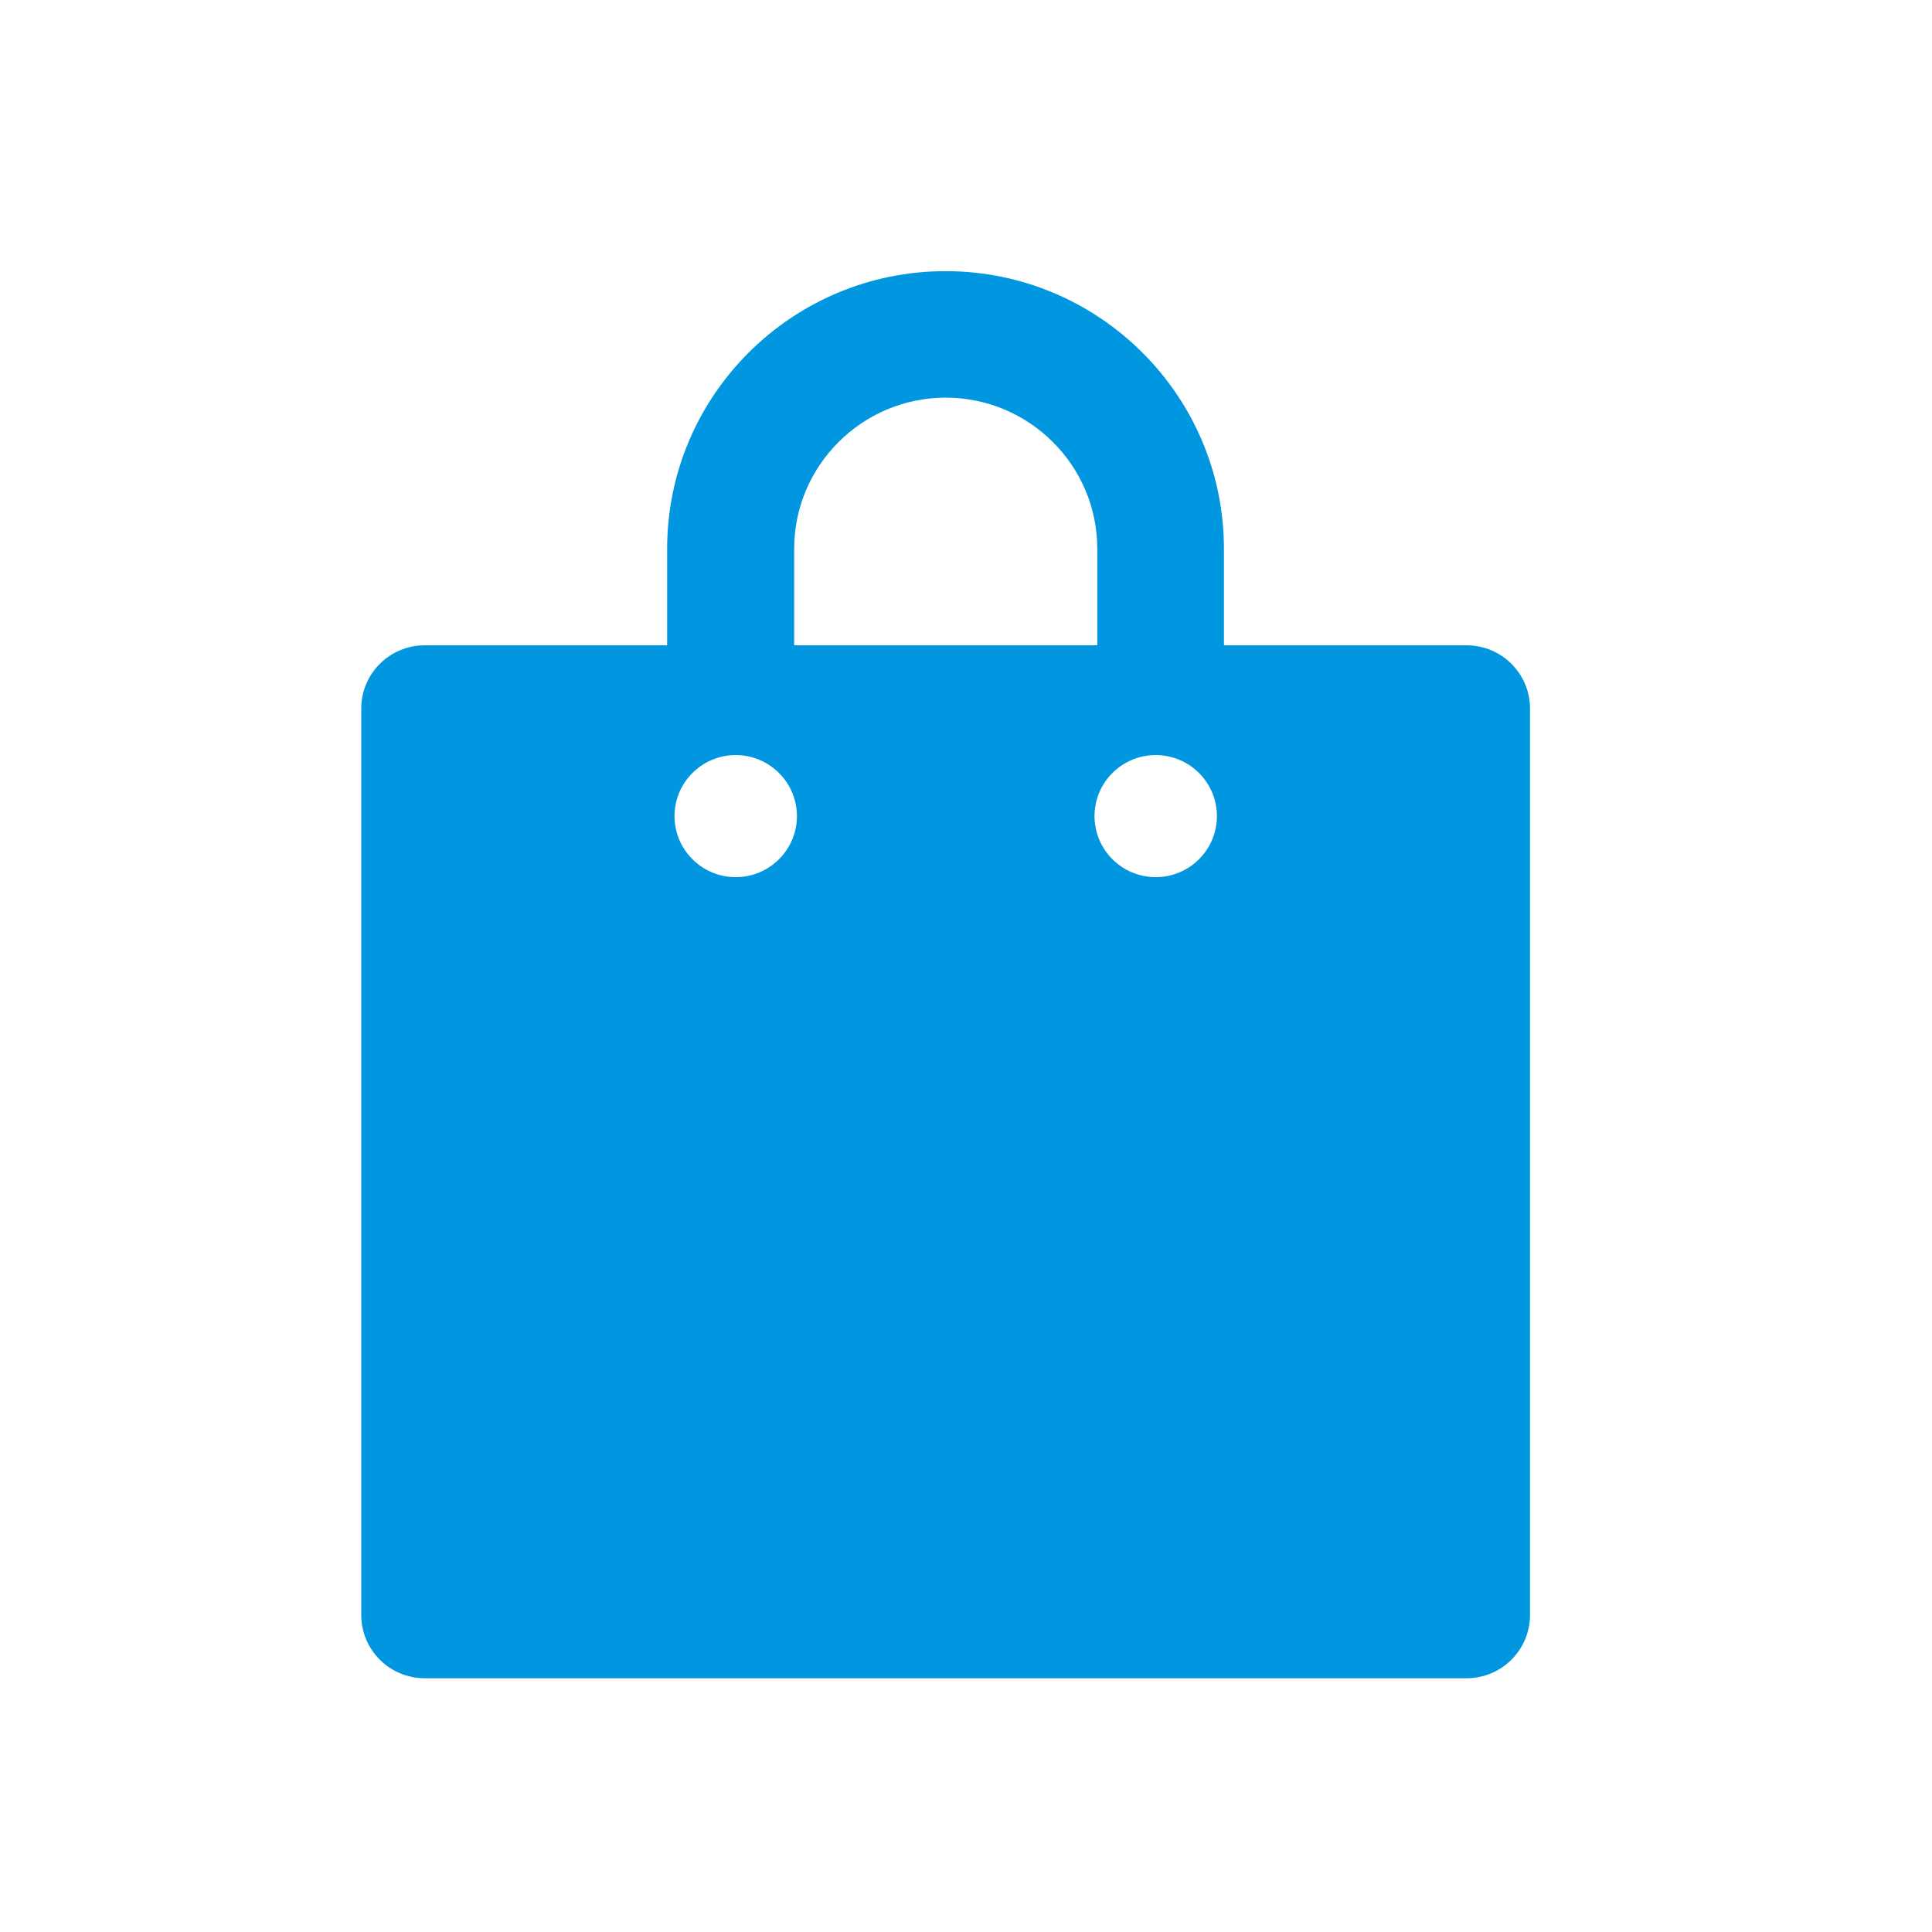 <svg width="81" height="81" viewBox="0 0 81 81" fill="none" xmlns="http://www.w3.org/2000/svg">
<g clip-path="url(#clip0_570_4853)">
<path d="M61.487 27.055H51.314V23.008C51.314 16.587 46.081 11.368 39.642 11.368C33.203 11.368 27.97 16.587 27.97 23.008V27.055H17.805C16.336 27.055 15.146 28.242 15.146 29.706V67.709C15.146 69.174 16.336 70.361 17.805 70.361H61.487C62.956 70.361 64.146 69.174 64.146 67.709V29.706C64.146 28.242 62.956 27.055 61.487 27.055ZM33.296 23.008C33.296 19.516 36.148 16.672 39.65 16.672C43.151 16.672 46.004 19.516 46.004 23.008V27.055H33.296V23.008ZM30.845 36.775C29.431 36.775 28.279 35.627 28.279 34.216C28.279 32.805 29.431 31.657 30.845 31.657C32.26 31.657 33.412 32.805 33.412 34.216C33.412 35.627 32.26 36.775 30.845 36.775ZM48.454 36.775C47.039 36.775 45.888 35.627 45.888 34.216C45.888 32.805 47.039 31.657 48.454 31.657C49.869 31.657 51.02 32.805 51.02 34.216C51.02 35.627 49.869 36.775 48.454 36.775Z" fill="#0097E0"/>
</g>
<defs>
<clipPath id="clip0_570_4853">
<rect width="49" height="59" fill="white" transform="translate(15.146 11.368)"/>
</clipPath>
</defs>
</svg>
